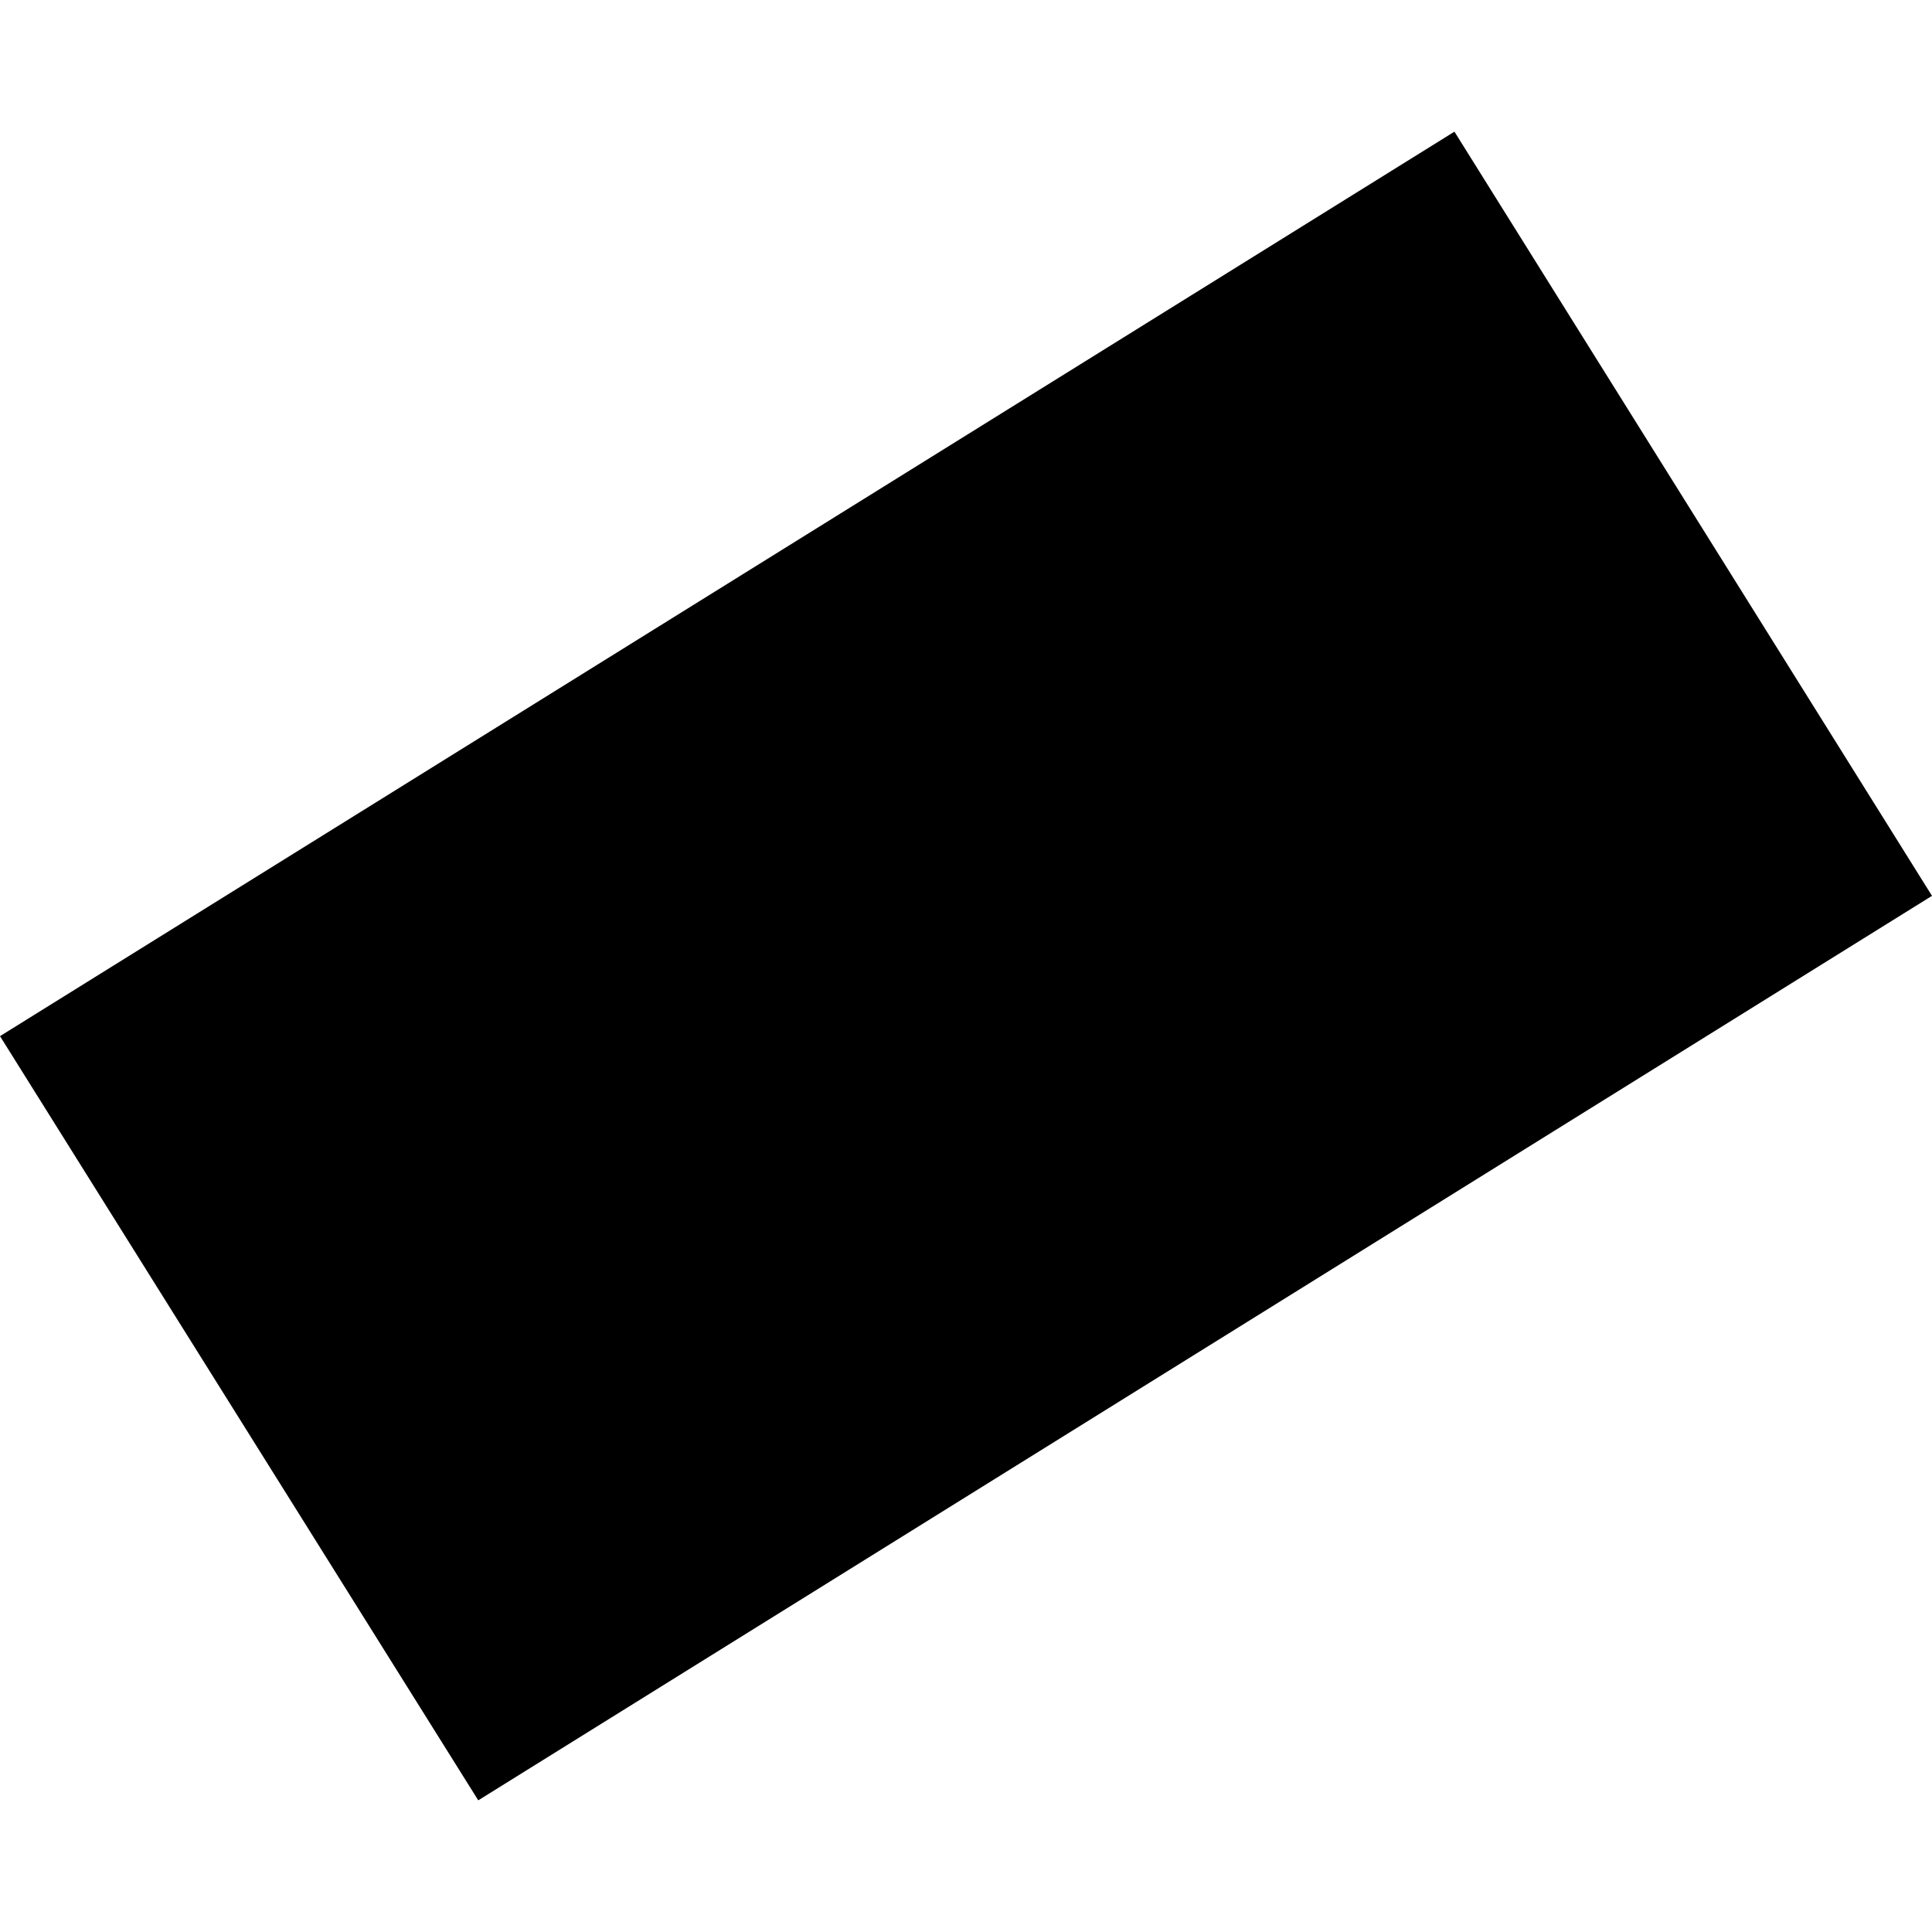 <?xml version="1.0" encoding="utf-8" standalone="no"?>
<!DOCTYPE svg PUBLIC "-//W3C//DTD SVG 1.1//EN"
  "http://www.w3.org/Graphics/SVG/1.1/DTD/svg11.dtd">
<!-- Created with matplotlib (https://matplotlib.org/) -->
<svg height="288pt" version="1.1" viewBox="0 0 288 288" width="288pt" xmlns="http://www.w3.org/2000/svg" xmlns:xlink="http://www.w3.org/1999/xlink">
 <defs>
  <style type="text/css">
*{stroke-linecap:butt;stroke-linejoin:round;}
  </style>
 </defs>
 <g id="figure_1">
  <g id="patch_1">
   <path d="M 0 288 
L 288 288 
L 288 0 
L 0 0 
z
" style="fill:none;opacity:0;"/>
  </g>
  <g id="axes_1">
   <g id="PatchCollection_1">
    <path clip-path="url(#p549b803565)" d="M 71.293 268.373 
L 0 154.457 
L 216.811 19.627 
L 288 133.542 
L 71.293 268.373 
"/>
   </g>
  </g>
 </g>
 <defs>
  <clipPath id="p549b803565">
   <rect height="248.747" width="288" x="0" y="19.627"/>
  </clipPath>
 </defs>
</svg>
